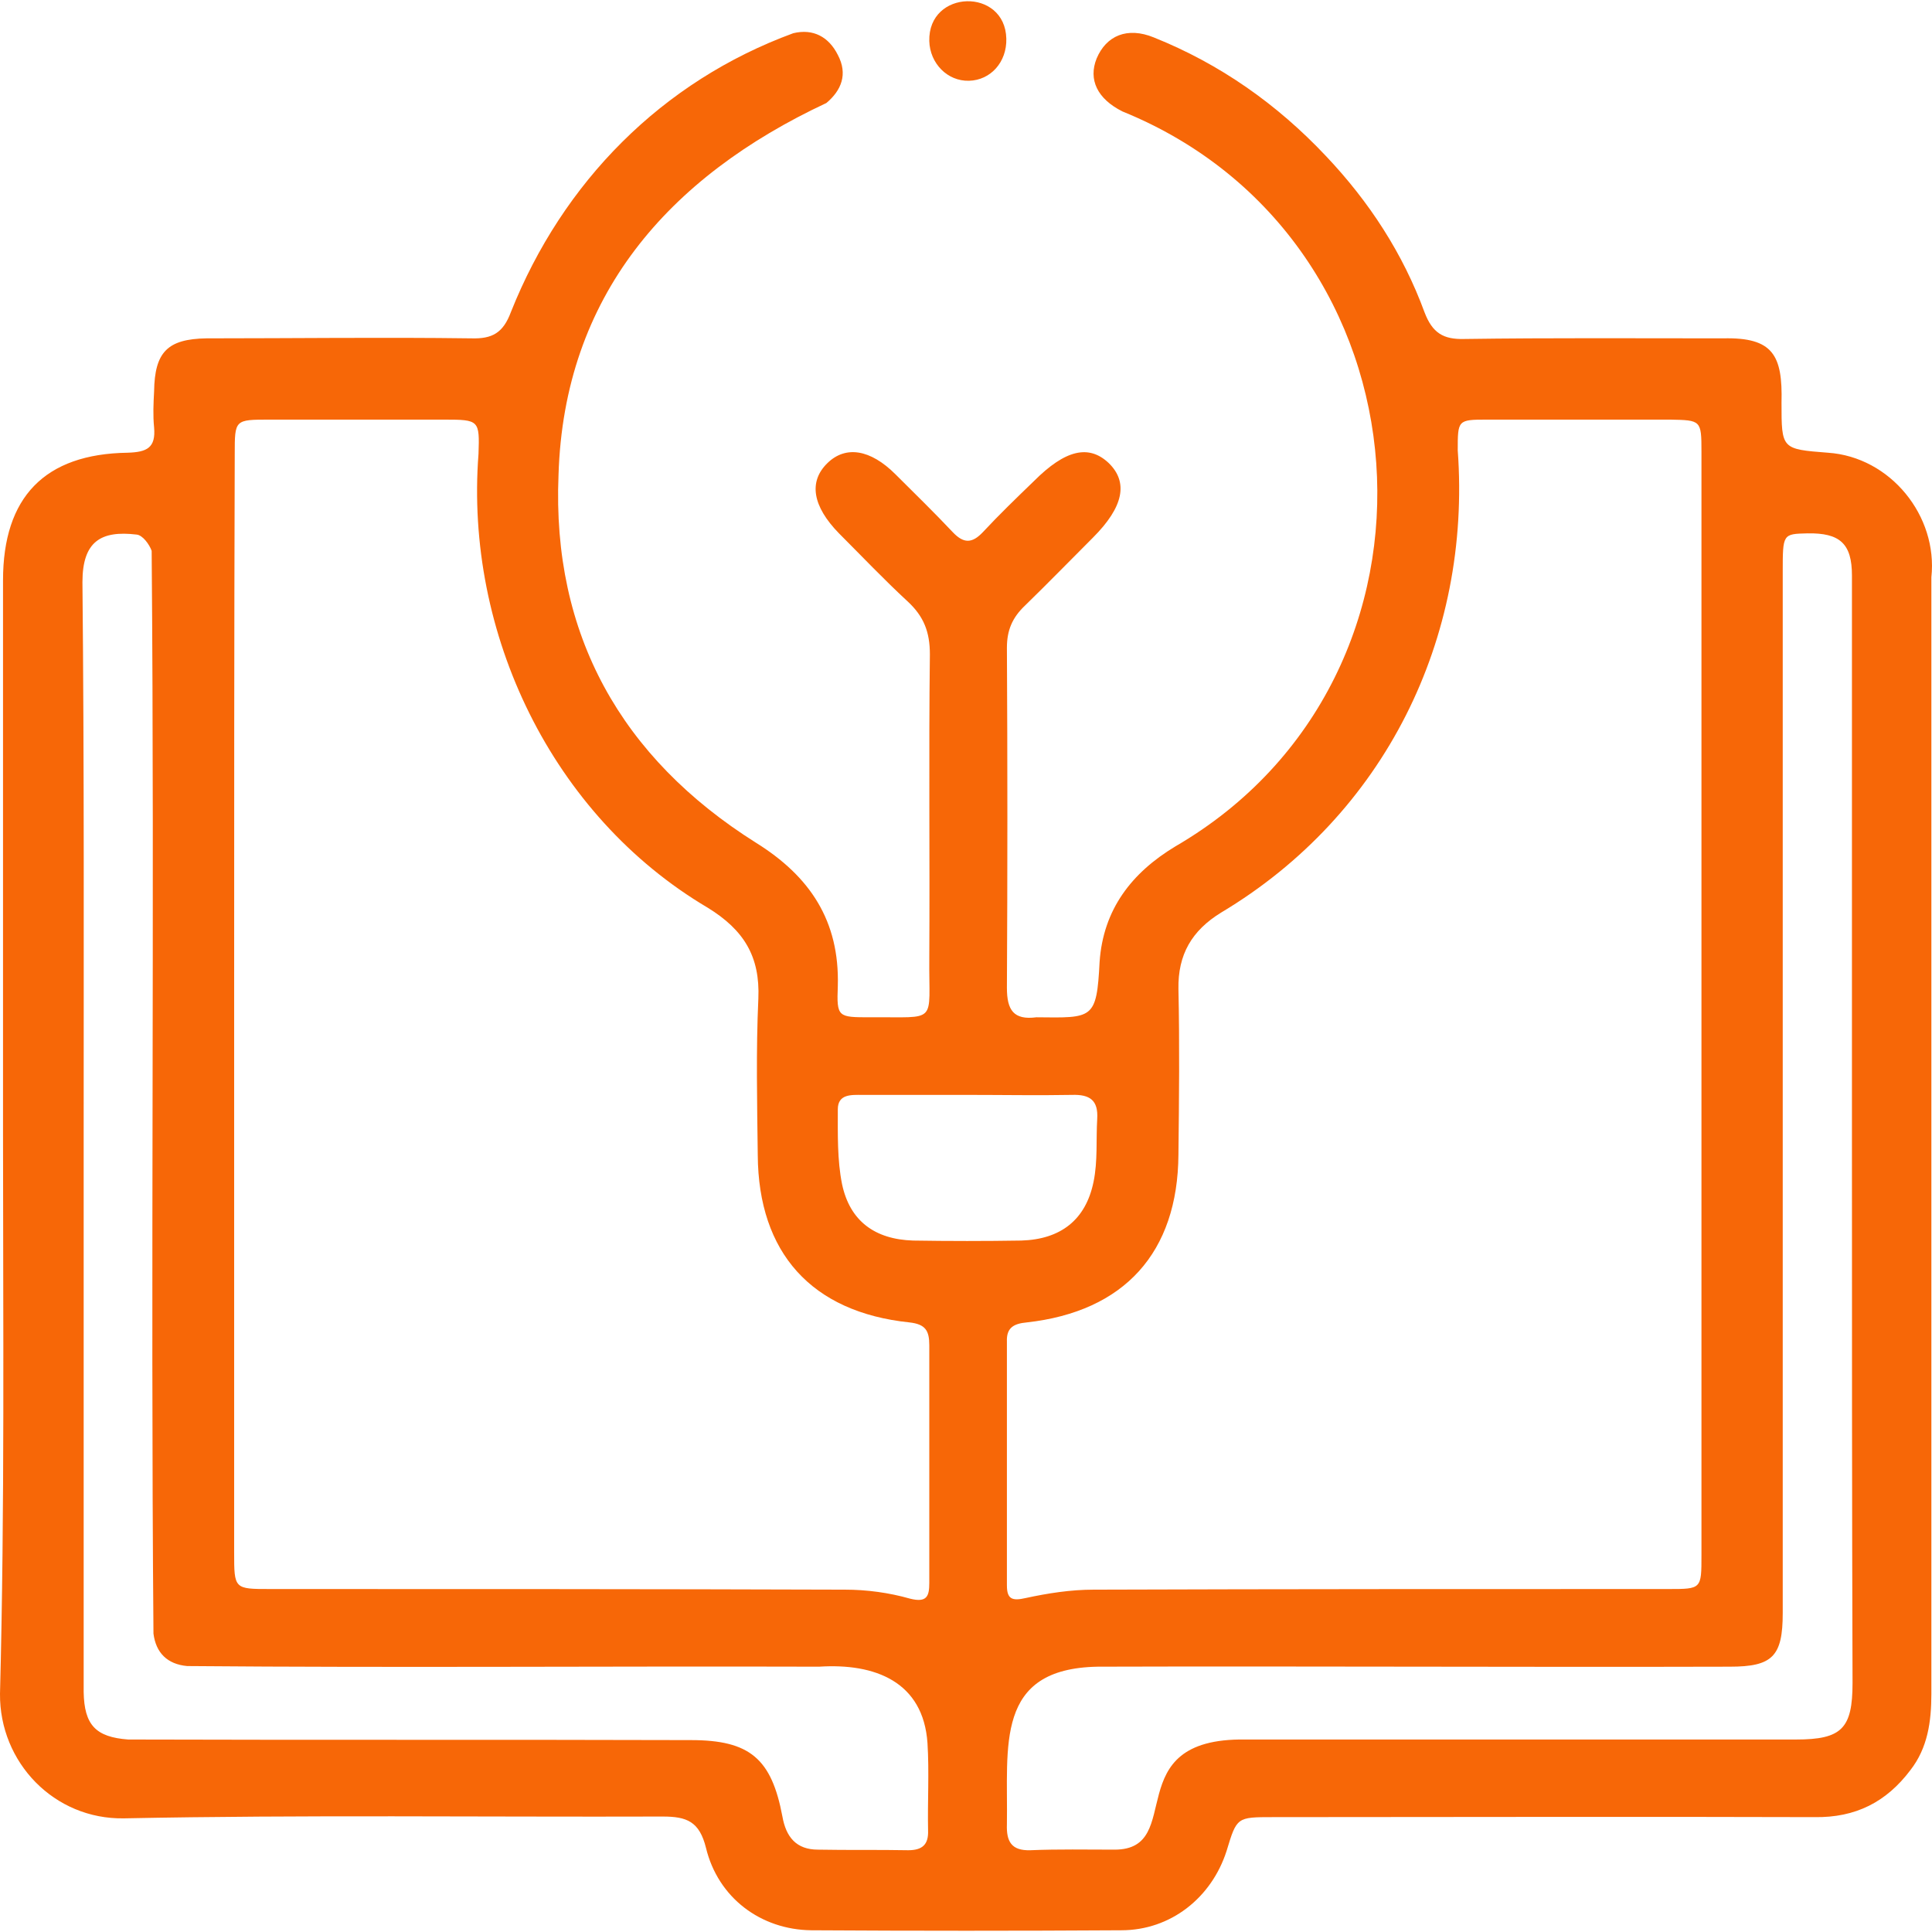 <svg width="46" height="46" viewBox="0 0 46 46" fill="none" xmlns="http://www.w3.org/2000/svg">
<path d="M0.072 27.001C0.072 22.601 0.072 18.216 0.072 13.817C0.072 11.839 1.061 10.808 3.038 10.779C3.497 10.765 3.712 10.664 3.669 10.177C3.64 9.89 3.654 9.604 3.669 9.317C3.683 8.386 3.984 8.071 4.915 8.056C7.022 8.056 9.114 8.028 11.221 8.056C11.722 8.071 11.98 7.927 12.166 7.426C13.399 4.33 15.763 1.937 18.887 0.791C19.36 0.676 19.733 0.877 19.948 1.307C20.191 1.765 20.034 2.152 19.675 2.453C15.906 4.216 13.427 7.053 13.298 11.309C13.141 15.107 14.789 18.044 17.999 20.065C19.288 20.867 19.991 21.928 19.948 23.475C19.919 24.221 19.948 24.221 20.721 24.221C22.355 24.206 22.111 24.407 22.126 22.816C22.14 20.409 22.111 17.987 22.14 15.579C22.14 15.049 21.997 14.677 21.61 14.319C21.051 13.803 20.521 13.244 19.976 12.699C19.346 12.054 19.245 11.467 19.704 11.023C20.134 10.607 20.721 10.693 21.323 11.295C21.782 11.753 22.24 12.198 22.685 12.671C22.943 12.943 23.143 12.943 23.401 12.671C23.788 12.255 24.204 11.854 24.619 11.453C25.364 10.707 25.923 10.578 26.396 11.023C26.869 11.481 26.754 12.069 26.023 12.8C25.479 13.344 24.949 13.889 24.404 14.419C24.103 14.705 23.974 15.006 23.974 15.422C23.989 18.116 23.989 20.824 23.974 23.518C23.974 24.049 24.132 24.292 24.677 24.221C26.023 24.235 26.11 24.278 26.181 22.902C26.267 21.655 26.941 20.781 27.987 20.151C34.937 16.11 34.206 5.692 26.726 2.654C26.124 2.353 25.909 1.894 26.11 1.393C26.339 0.848 26.84 0.633 27.471 0.891C29.047 1.522 30.409 2.482 31.569 3.714C32.601 4.803 33.404 6.036 33.919 7.44C34.106 7.927 34.364 8.085 34.865 8.071C36.914 8.042 38.978 8.056 41.027 8.056C42.217 8.028 42.446 8.457 42.417 9.59C42.417 10.693 42.417 10.693 43.521 10.779C45.011 10.879 46.143 12.284 45.985 13.745C45.985 22.601 45.985 31.472 45.985 40.328C45.985 40.987 45.899 41.617 45.484 42.148C44.911 42.907 44.18 43.28 43.205 43.265C38.906 43.251 34.607 43.265 30.308 43.265C29.448 43.265 29.448 43.265 29.205 44.068C28.847 45.185 27.872 45.959 26.697 45.959C24.232 45.974 21.782 45.974 19.317 45.959C18.113 45.945 17.096 45.185 16.809 43.996C16.652 43.366 16.351 43.251 15.777 43.251C11.507 43.265 7.222 43.208 2.952 43.294C1.29 43.323 -0.014 41.961 0 40.328C0.115 35.885 0.072 31.443 0.072 27.001ZM40.511 23.934C40.511 19.535 40.511 15.15 40.511 10.75C40.511 10.005 40.497 10.005 39.766 9.991C38.304 9.991 36.857 9.991 35.395 9.991C34.708 9.991 34.708 10.005 34.708 10.722C35.037 15.207 32.959 19.406 29.076 21.727C28.374 22.157 28.044 22.73 28.058 23.547C28.087 24.865 28.073 26.169 28.058 27.488C28.044 29.824 26.769 31.228 24.447 31.486C24.132 31.515 23.96 31.615 23.974 31.945C23.974 33.879 23.974 35.814 23.974 37.748C23.974 38.078 24.103 38.121 24.419 38.049C24.949 37.934 25.493 37.849 26.038 37.849C30.595 37.834 35.152 37.834 39.723 37.834C40.511 37.834 40.511 37.834 40.511 37.032C40.511 32.661 40.511 28.305 40.511 23.934ZM5.575 23.848C5.575 28.219 5.575 32.589 5.575 36.96C5.575 37.834 5.575 37.834 6.434 37.834C10.991 37.834 15.548 37.834 20.119 37.849C20.635 37.849 21.166 37.92 21.667 38.063C22.068 38.164 22.126 38.006 22.126 37.691C22.126 35.799 22.126 33.922 22.126 32.031C22.126 31.686 22.04 31.529 21.653 31.486C19.317 31.242 18.056 29.824 18.042 27.502C18.027 26.255 17.999 25.023 18.056 23.776C18.099 22.773 17.712 22.143 16.852 21.613C13.141 19.42 11.063 15.078 11.393 10.808C11.421 10.005 11.407 9.991 10.576 9.991C9.186 9.991 7.81 9.991 6.42 9.991C5.589 9.991 5.589 9.991 5.589 10.808C5.575 15.164 5.575 19.506 5.575 23.848ZM1.992 27.029C1.992 31.443 1.992 35.871 1.992 40.285C2.006 41.073 2.279 41.359 3.052 41.417C7.523 41.431 11.98 41.417 16.451 41.431C17.855 41.431 18.371 41.875 18.629 43.251C18.715 43.738 18.959 44.039 19.475 44.039C20.191 44.053 20.908 44.039 21.624 44.053C21.954 44.053 22.111 43.924 22.097 43.581C22.083 42.893 22.126 42.191 22.083 41.503C21.983 40.041 20.836 39.597 19.503 39.683C14.488 39.668 9.472 39.711 4.457 39.668C3.984 39.625 3.712 39.353 3.654 38.895C3.583 30.311 3.683 21.698 3.611 13.115C3.554 12.957 3.396 12.742 3.253 12.728C2.408 12.627 1.963 12.886 1.963 13.86C2.006 18.245 1.992 22.644 1.992 27.029ZM44.094 27.029C44.094 22.587 44.094 18.145 44.094 13.702C44.094 12.943 43.807 12.685 43.033 12.699C42.446 12.713 42.446 12.713 42.446 13.616C42.446 21.885 42.446 30.139 42.446 38.407C42.446 39.439 42.202 39.683 41.185 39.683C36.169 39.697 31.154 39.668 26.138 39.683C23.673 39.726 24.003 41.574 23.974 43.437C23.96 43.838 24.075 44.068 24.533 44.053C25.207 44.025 25.866 44.039 26.539 44.039C28.259 44.039 26.597 41.374 29.649 41.417C34.02 41.417 38.39 41.417 42.761 41.417C43.85 41.417 44.108 41.159 44.108 40.07C44.094 35.713 44.094 31.371 44.094 27.029ZM23.043 26.069C22.212 26.069 21.366 26.069 20.535 26.069C20.277 26.069 19.948 26.041 19.948 26.413C19.948 27.001 19.933 27.617 20.048 28.19C20.234 29.078 20.836 29.508 21.739 29.537C22.599 29.551 23.459 29.551 24.318 29.537C25.25 29.508 25.852 29.05 26.038 28.133C26.138 27.645 26.095 27.144 26.124 26.642C26.152 26.198 25.952 26.055 25.522 26.069C24.72 26.084 23.874 26.069 23.043 26.069Z" fill="#F76707"/>
<path d="M23.072 1.923C22.556 1.937 22.14 1.507 22.126 0.977C22.097 -0.255 23.931 -0.298 23.96 0.92C23.974 1.479 23.587 1.909 23.072 1.923Z" fill="#F76707"/>
</svg>
